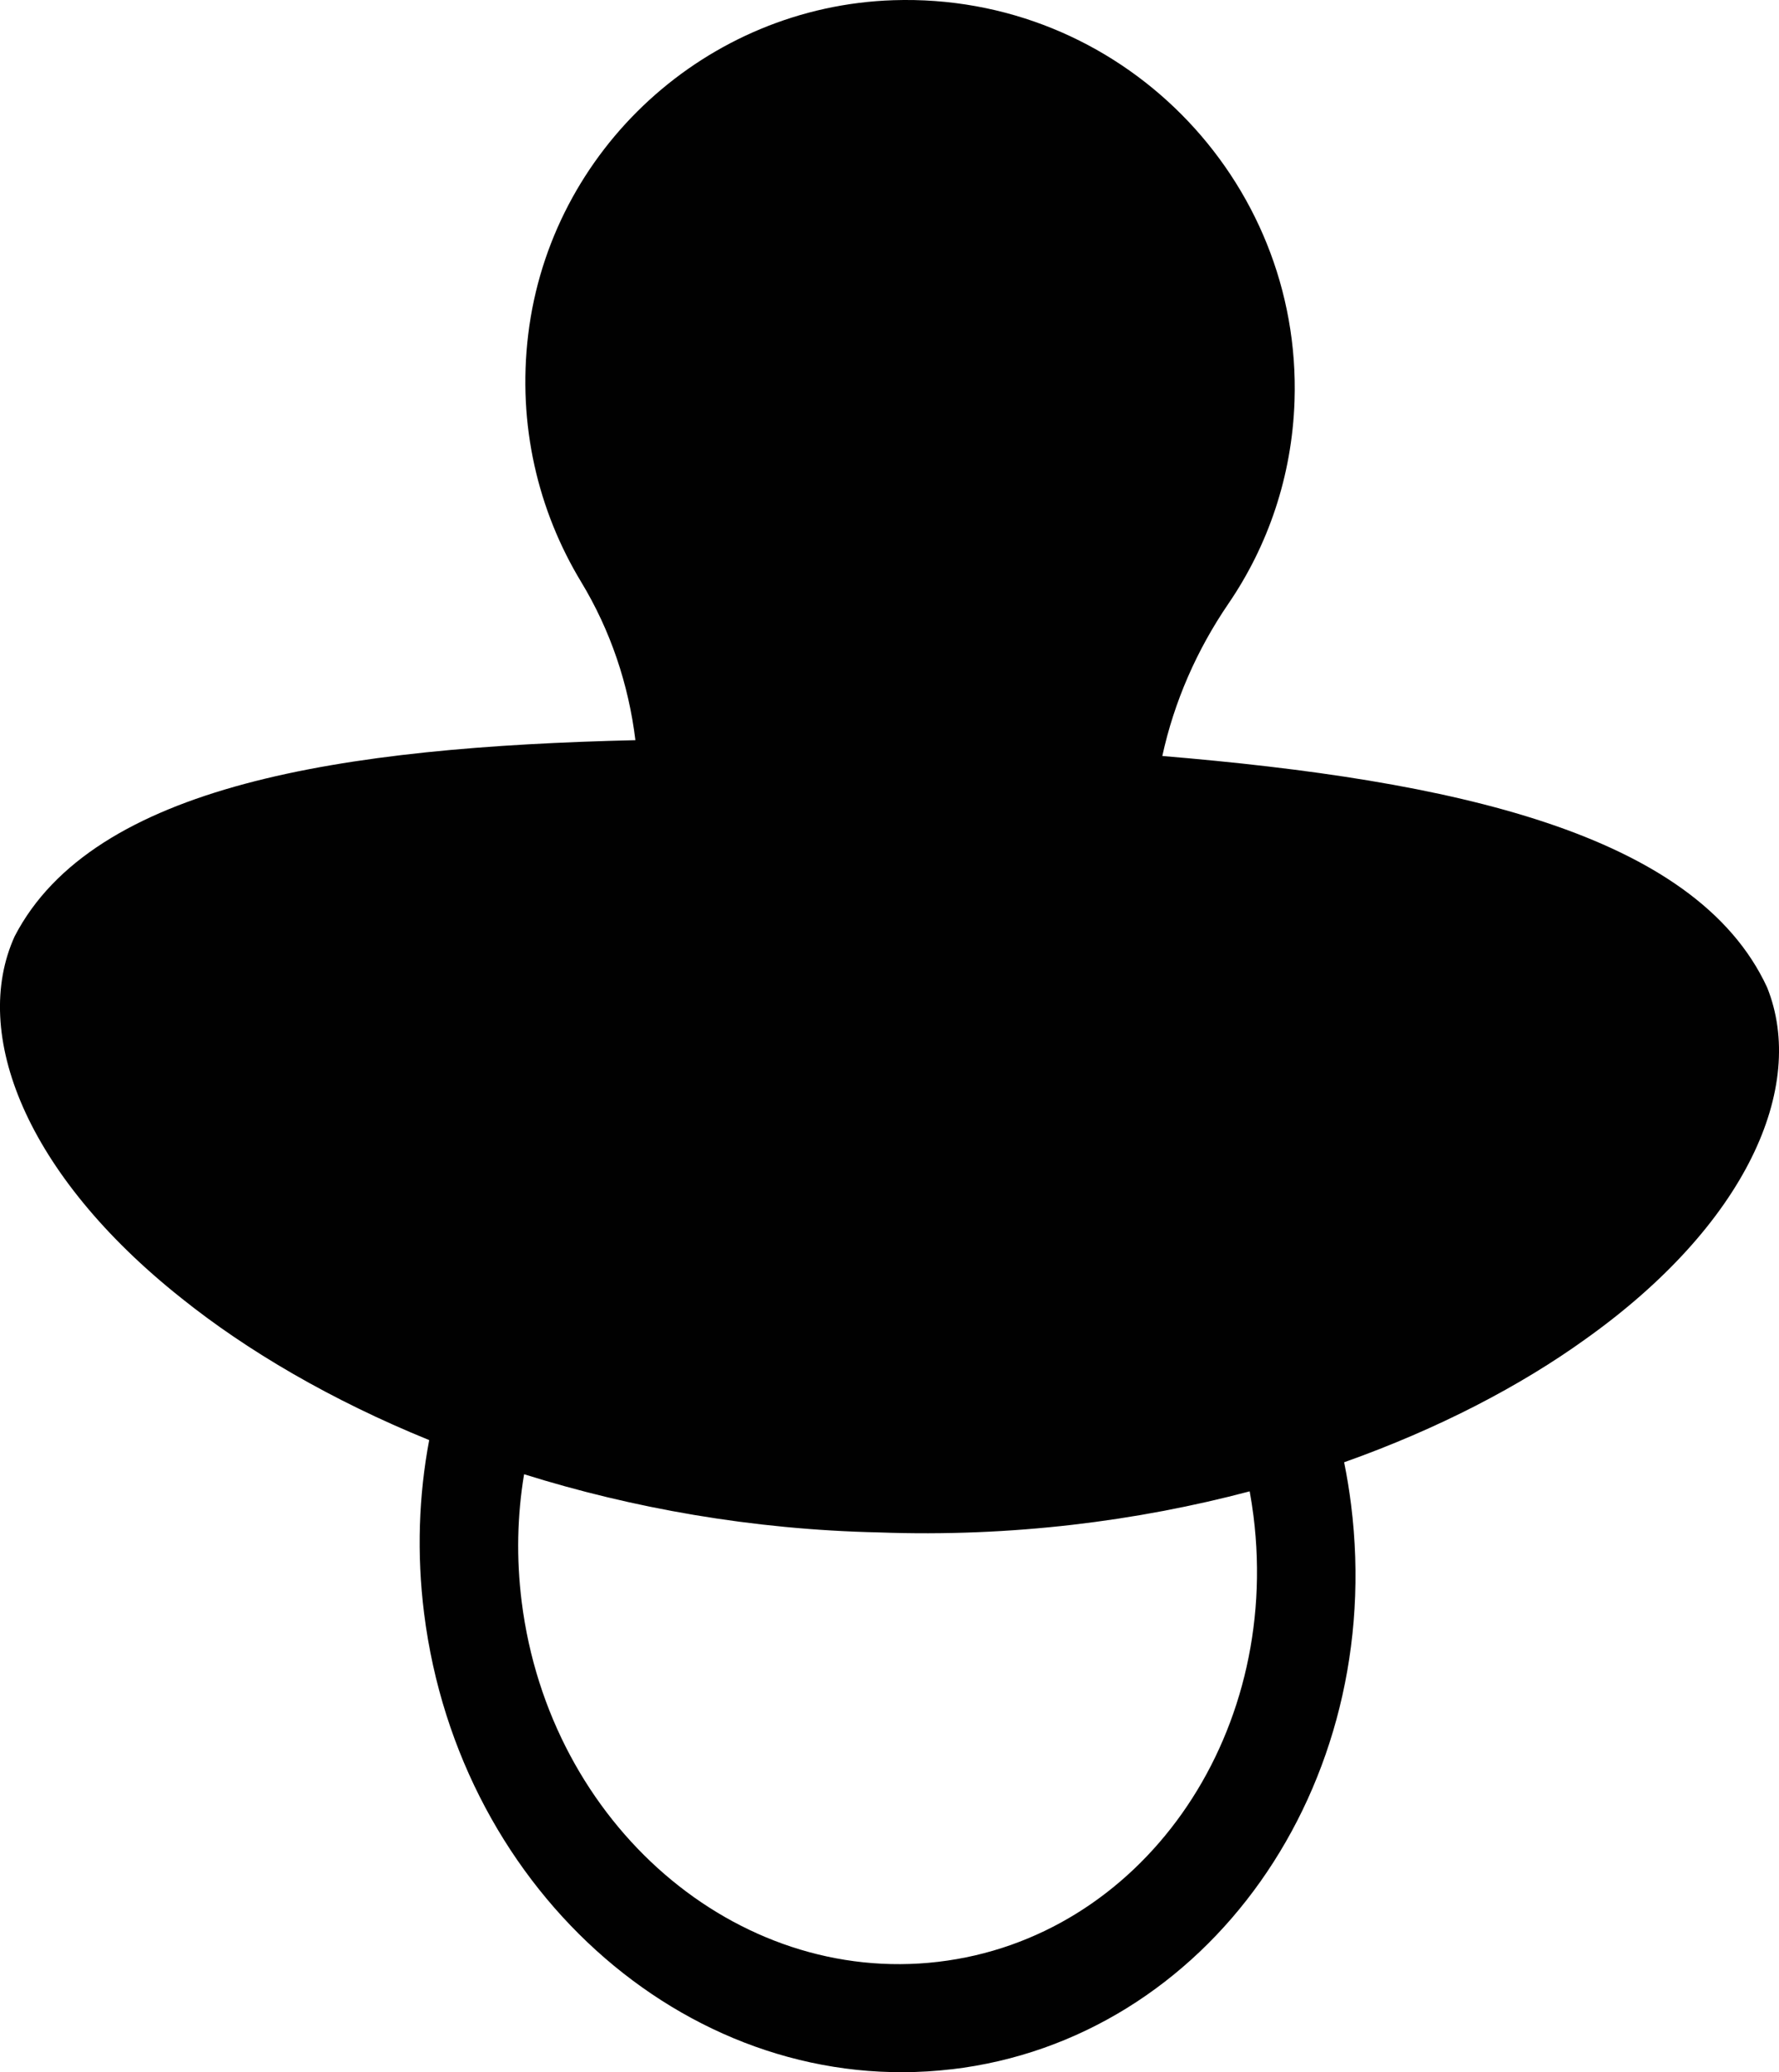 <?xml version="1.0" encoding="UTF-8"?> <svg xmlns="http://www.w3.org/2000/svg" id="Layer_1" data-name="Layer 1" viewBox="0 0 439.04 511.1"><defs><style> .cls-1 { fill: #010101; } </style></defs><path class="cls-1" d="M234.83,510.38c63.17-7.41,107.32-69.77,98.6-139.28-.44-3.53-1.02-7.01-1.71-10.44,23.27-8.26,43.52-18.83,59.58-30.39,39.63-28.2,54.68-62.15,44.81-86.73-17.68-38.19-77.87-51.13-149.26-57.08,2.91-13.37,8.49-26.12,16.32-37.58,9.75-14.26,15.69-31.39,16.31-50C321.29,44.09,276.3-1.76,220.49.05c-46.09,1.5-84.63,36.75-90.14,82.5-2.68,22.28,2.45,43.44,13.08,60.99,7.26,11.98,11.71,25.31,13.38,39.02-72.3,1.68-133.78,10.95-153.19,48.37-10.89,23.98,2.73,58.76,41.13,89.24,16.22,13,37.02,25.2,61.17,35.02-2.57,13.62-3.1,28.01-1.26,42.72,8.72,69.52,66.99,119.87,130.16,112.46ZM128.75,395.09c-1.36-10.81-1.09-21.4.59-31.48,26.55,8.32,56.18,13.67,87.58,14.35,32.73,1.19,63.74-2.79,91.49-10.13.36,2.01.68,4.03.94,6.08,6.88,54.88-27.97,104.11-77.84,109.96-49.87,5.85-95.88-33.9-102.76-88.79Z"></path></svg> 